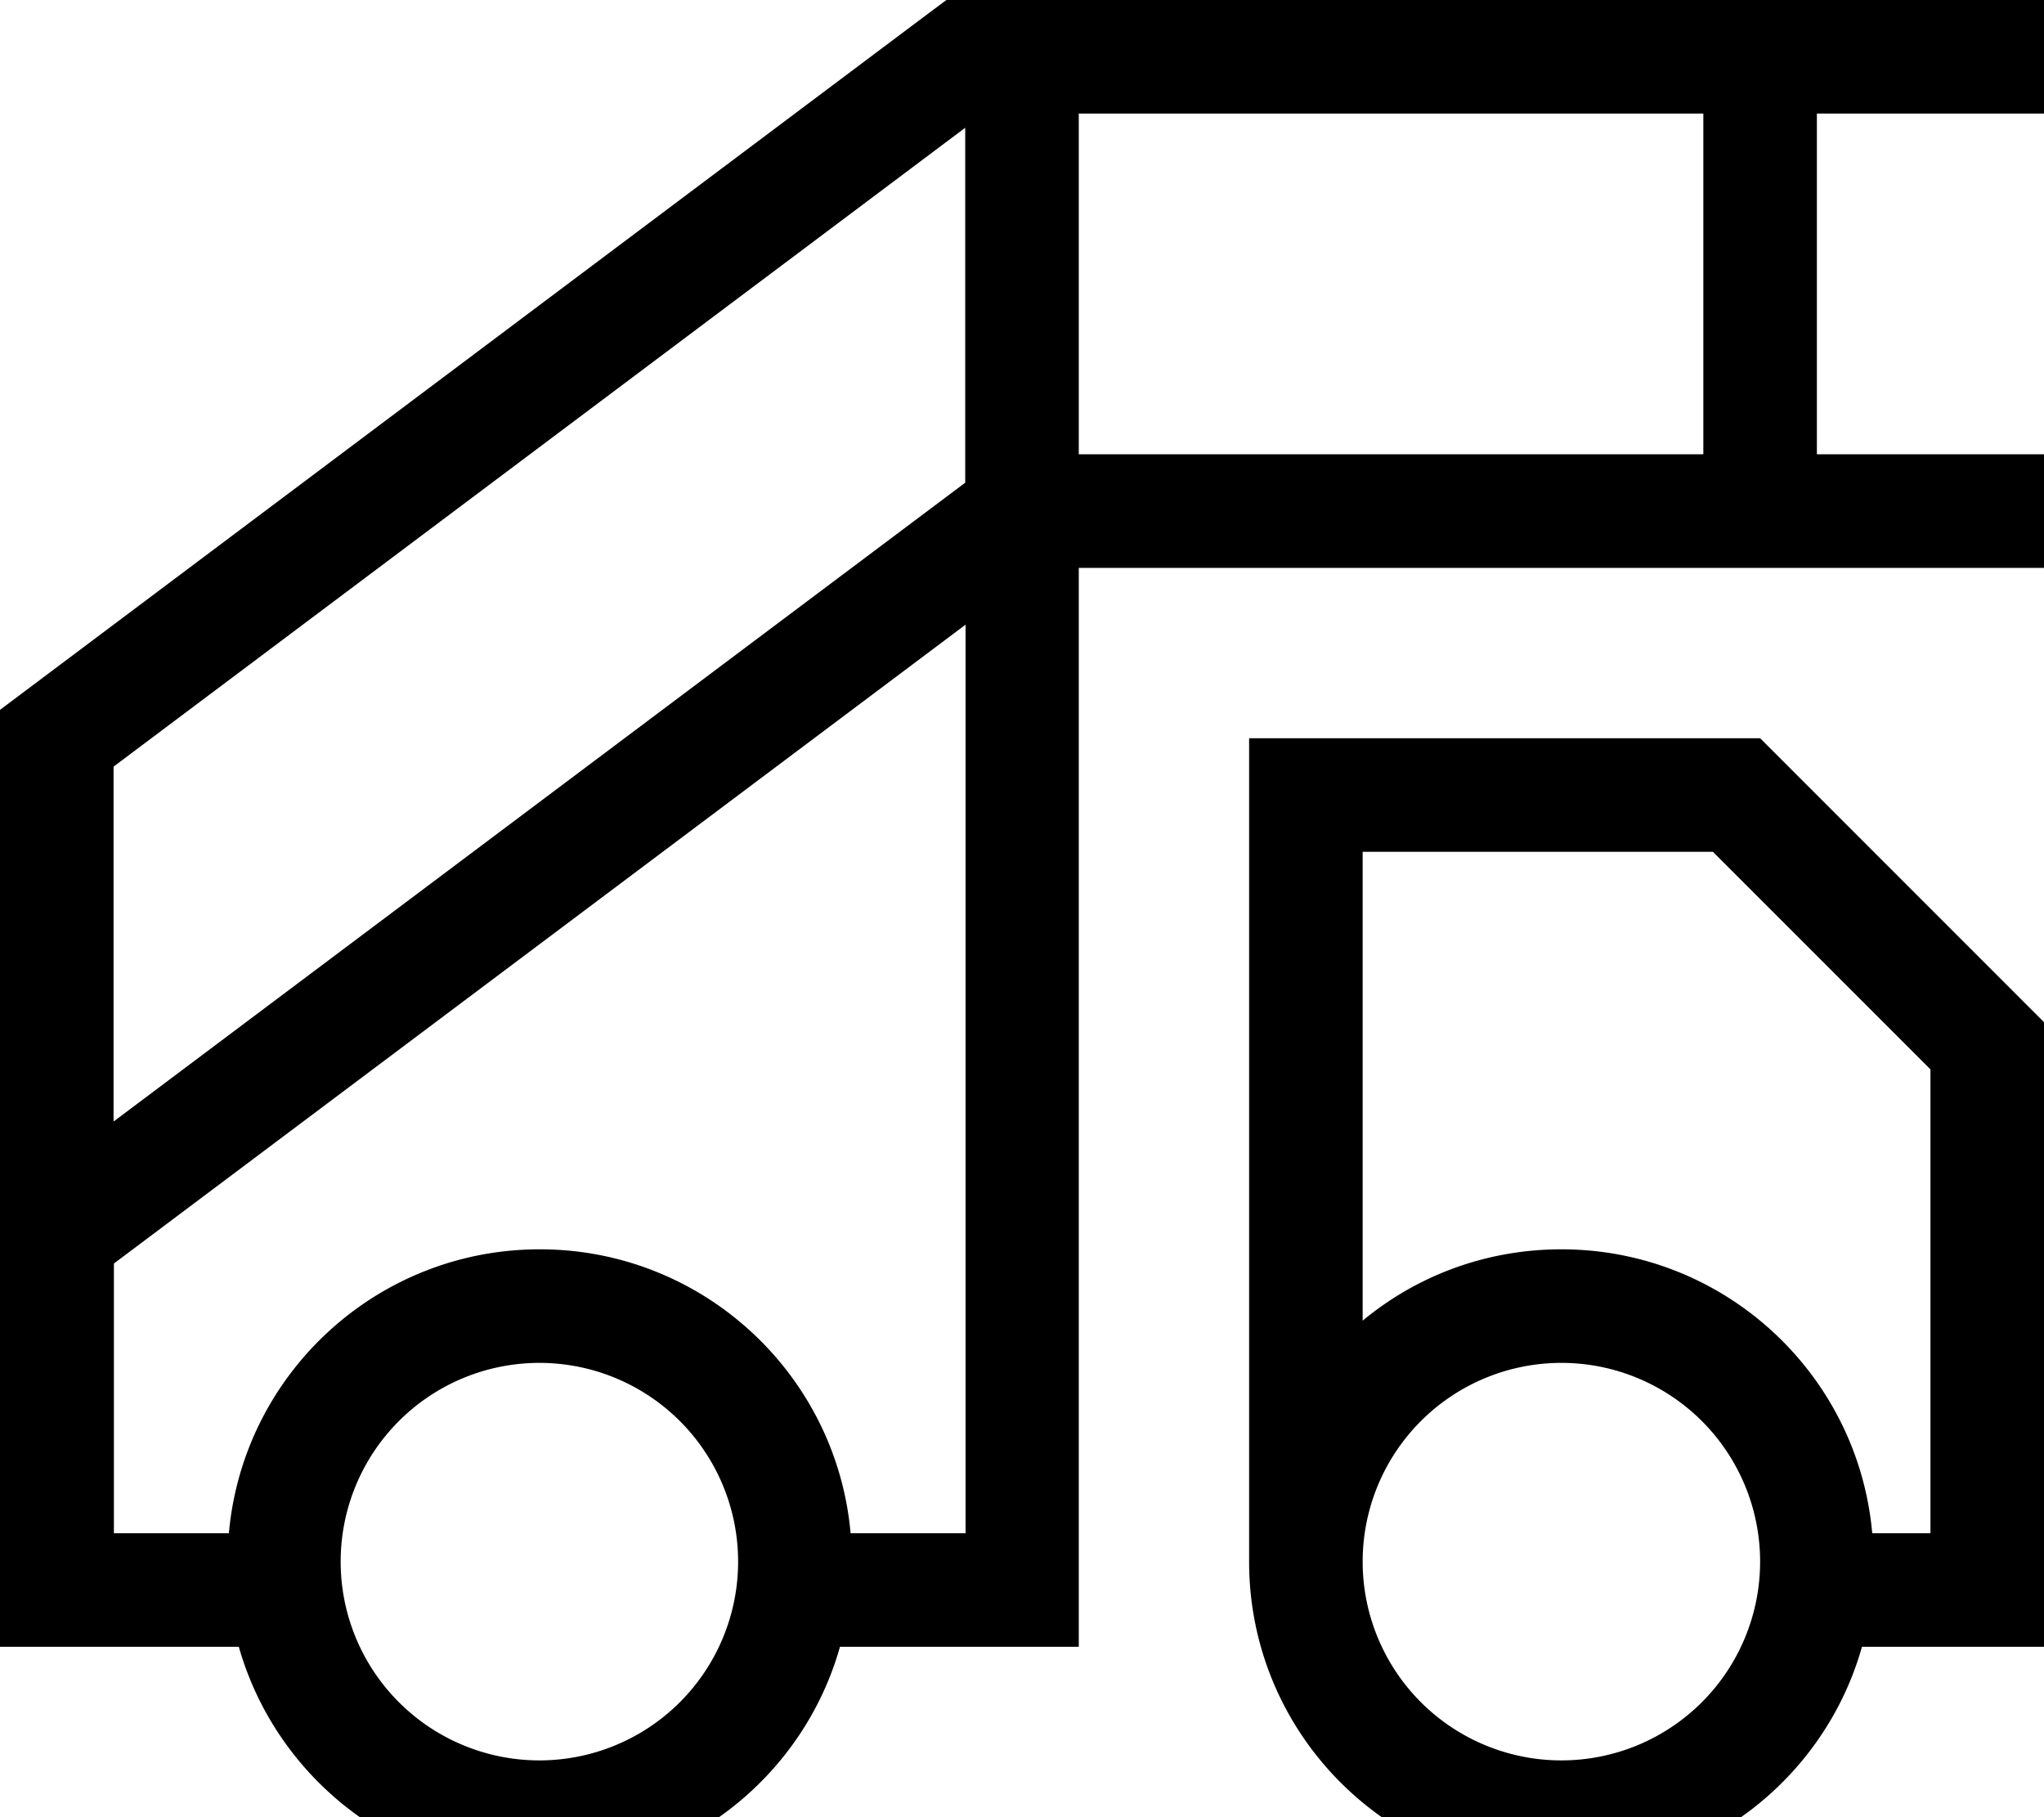 <svg xmlns="http://www.w3.org/2000/svg" viewBox="0 0 576 512"><!--! Font Awesome Pro 7.0.0 by @fontawesome - https://fontawesome.com License - https://fontawesome.com/license (Commercial License) Copyright 2025 Fonticons, Inc. --><path fill="currentColor" d="M266.7 0l309.3 0 0 32-64 0 0 96 64 0 0 32-272 0 0 304-67.3 0c-10.4 36.9-44.4 64-84.7 64s-74.2-27.1-84.7-64l-67.3 0 0-264 6.4-4.8 256-192 4.3-3.2zm-27 432l32.4 0 0-256-230.4 172.8-9.6 7.2 0 76 32.4 0c4-44.9 41.7-80 87.6-80s83.6 35.1 87.6 80zM304 128l176 0 0-96-176 0 0 96zM272 36L32 216 32 316 272 136 272 36zM208 440a56 56 0 1 0 -112 0 56 56 0 1 0 112 0zM482.7 240l-98.7 0 0 132.1c15.2-12.6 34.7-20.1 56-20.1 45.9 0 83.6 35.1 87.6 80l16.4 0 0-130.7-61.3-61.3zM352 384l0-176 144 0 80 80 0 176-51.3 0c-10.4 36.9-44.4 64-84.7 64-48.6 0-88-39.4-88-88l0-56zm88 112a56 56 0 1 0 0-112 56 56 0 1 0 0 112z"/></svg>